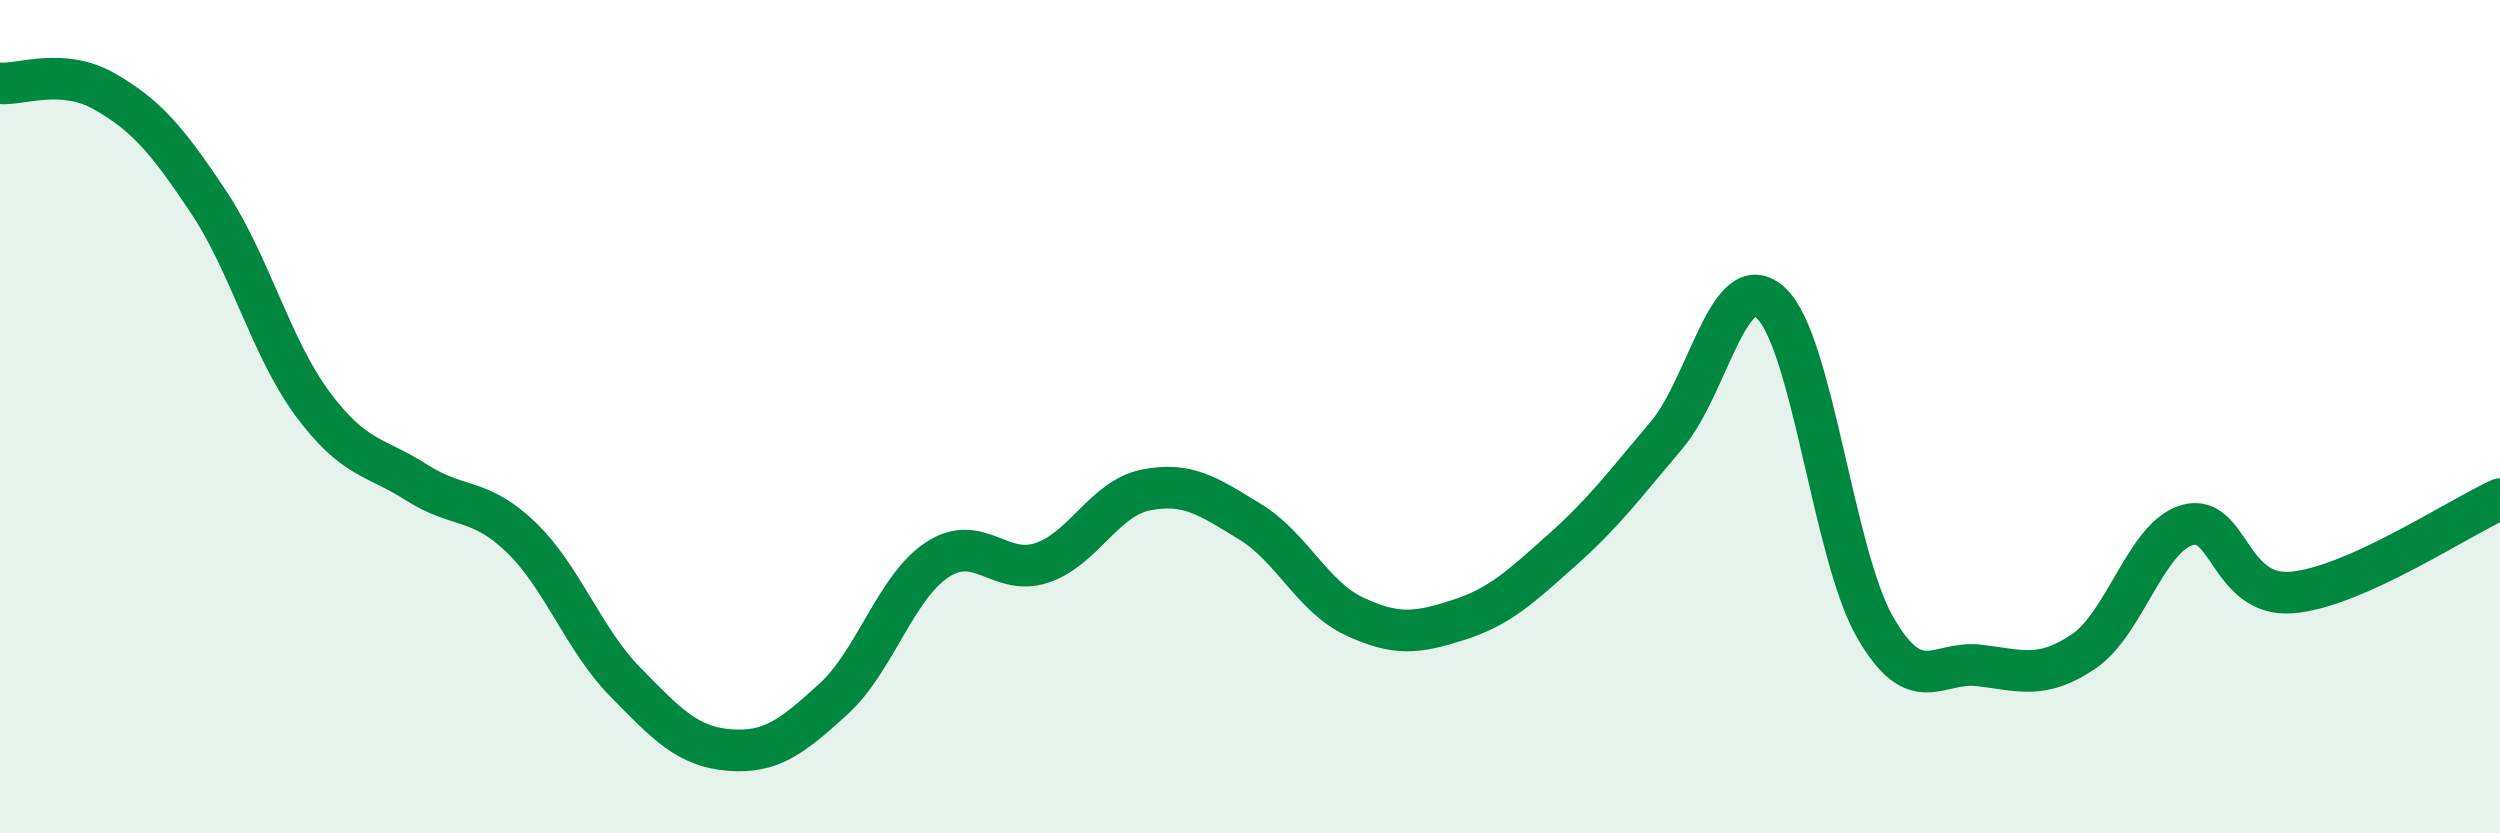 
    <svg width="60" height="20" viewBox="0 0 60 20" xmlns="http://www.w3.org/2000/svg">
      <path
        d="M 0,2 C 0.5,2.04 1.5,1.62 2.5,2.19 C 3.5,2.76 4,3.34 5,4.84 C 6,6.34 6.5,8.34 7.5,9.69 C 8.5,11.04 9,10.94 10,11.58 C 11,12.22 11.5,11.93 12.5,12.89 C 13.5,13.85 14,15.34 15,16.36 C 16,17.38 16.5,17.92 17.5,18 C 18.5,18.08 19,17.69 20,16.78 C 21,15.87 21.5,14.08 22.5,13.43 C 23.5,12.78 24,13.84 25,13.51 C 26,13.18 26.5,11.96 27.5,11.76 C 28.5,11.56 29,11.91 30,12.52 C 31,13.13 31.5,14.32 32.5,14.79 C 33.5,15.26 34,15.2 35,14.88 C 36,14.56 36.5,14.08 37.5,13.19 C 38.5,12.3 39,11.62 40,10.44 C 41,9.26 41.5,6.35 42.5,7.27 C 43.5,8.19 44,13.31 45,15.05 C 46,16.79 46.5,15.85 47.5,15.97 C 48.5,16.09 49,16.31 50,15.64 C 51,14.97 51.5,12.88 52.5,12.6 C 53.5,12.32 53.5,14.34 55,14.22 C 56.5,14.1 59,12.43 60,11.98L60 20L0 20Z"
        fill="#008740"
        opacity="0.1"
        stroke-linecap="round"
        stroke-linejoin="round"
      />
      <path
        d="M 0,2 C 0.5,2.04 1.5,1.62 2.5,2.19 C 3.5,2.76 4,3.34 5,4.84 C 6,6.34 6.5,8.34 7.5,9.69 C 8.5,11.04 9,10.94 10,11.58 C 11,12.22 11.5,11.93 12.5,12.89 C 13.5,13.85 14,15.34 15,16.36 C 16,17.38 16.5,17.92 17.5,18 C 18.5,18.08 19,17.69 20,16.78 C 21,15.87 21.5,14.08 22.5,13.43 C 23.5,12.78 24,13.84 25,13.51 C 26,13.18 26.5,11.96 27.5,11.76 C 28.5,11.56 29,11.91 30,12.52 C 31,13.13 31.5,14.32 32.5,14.79 C 33.5,15.26 34,15.2 35,14.88 C 36,14.56 36.5,14.08 37.5,13.19 C 38.5,12.3 39,11.62 40,10.44 C 41,9.26 41.5,6.35 42.5,7.27 C 43.5,8.19 44,13.31 45,15.05 C 46,16.79 46.5,15.85 47.5,15.97 C 48.5,16.09 49,16.31 50,15.64 C 51,14.97 51.5,12.88 52.5,12.6 C 53.5,12.32 53.5,14.34 55,14.22 C 56.5,14.1 59,12.43 60,11.98"
        stroke="#008740"
        stroke-width="1"
        fill="none"
        stroke-linecap="round"
        stroke-linejoin="round"
      />
    </svg>
  
